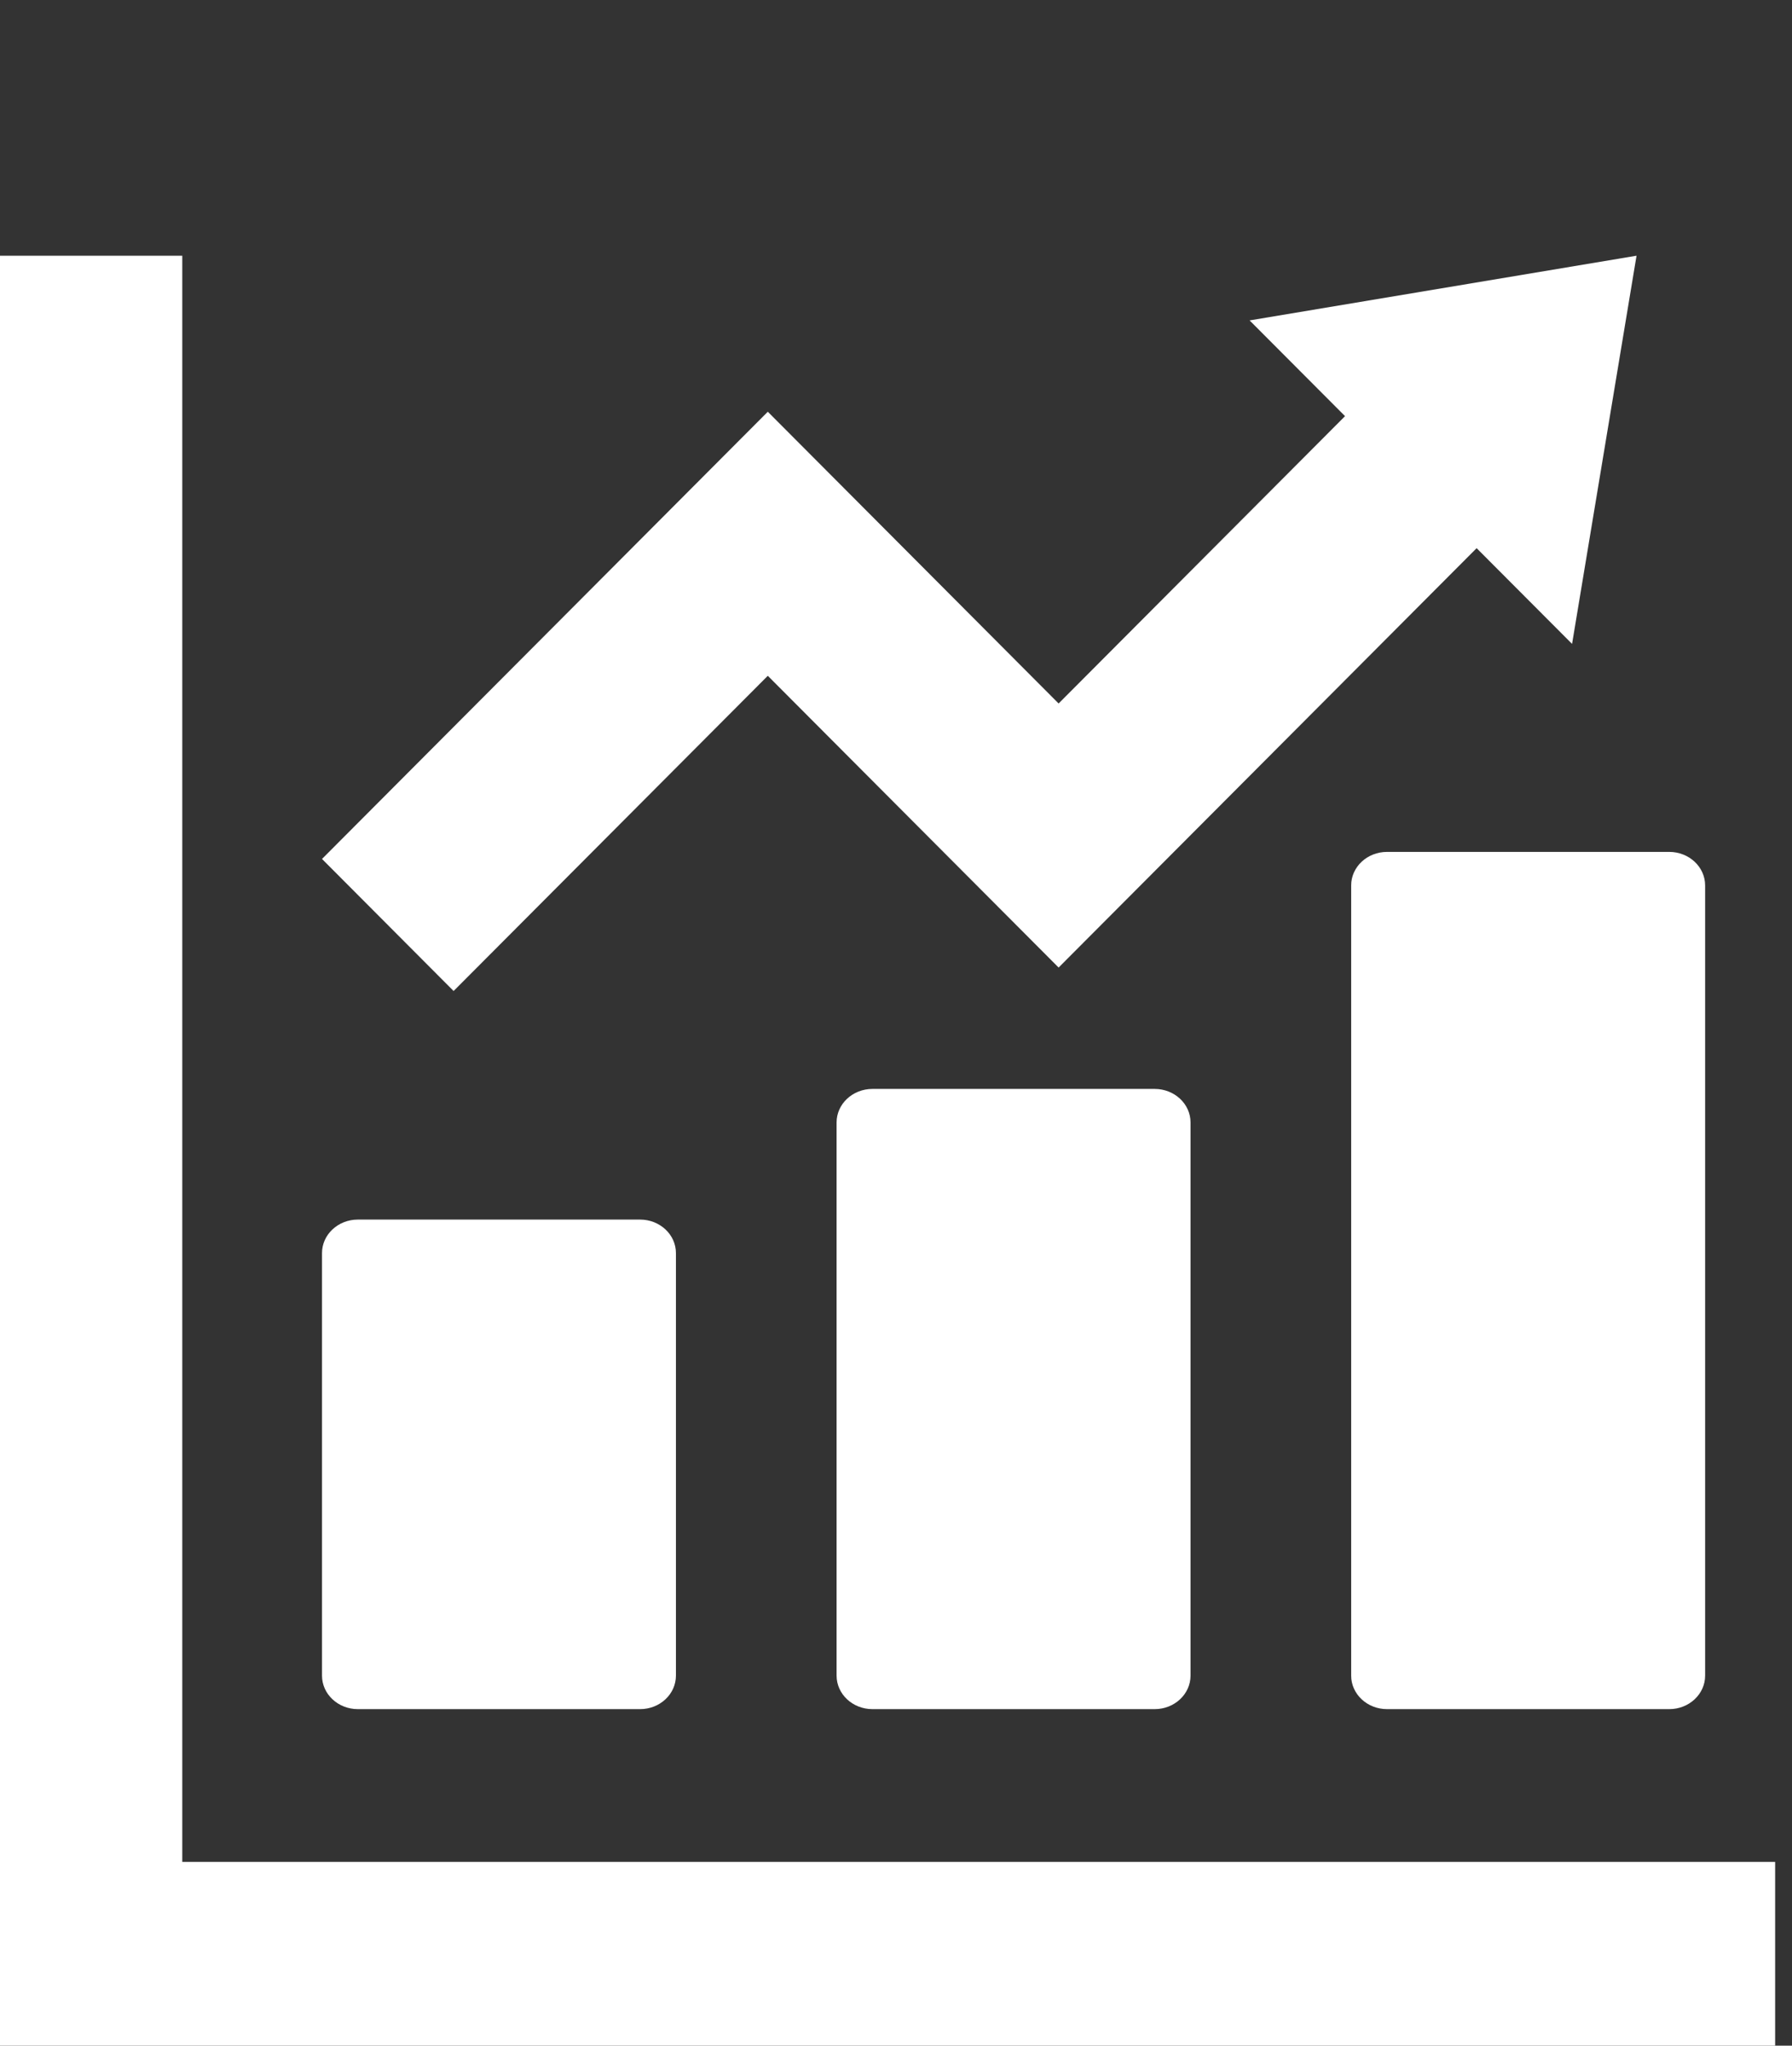 <svg width="78" height="89" viewBox="0 0 78 89" fill="none" xmlns="http://www.w3.org/2000/svg">
<rect x="0" y="0" width="78" height="89" fill="#333333" stroke="none"/>
<g clip-path="url(#clip0_5659_19270)">
<path d="M15.576 74.358H27.86C28.723 74.358 29.421 73.705 29.421 72.9V54.517C29.421 53.712 28.723 53.059 27.86 53.059H15.576C14.715 53.059 14.016 53.712 14.016 54.517V72.9C14.016 73.705 14.715 74.358 15.576 74.358Z" fill="white"/>
<path d="M37.975 47.375C37.113 47.375 36.414 48.028 36.414 48.833V72.9C36.414 73.705 37.113 74.358 37.975 74.358H50.259C51.121 74.358 51.82 73.705 51.82 72.9V48.833C51.82 48.028 51.121 47.375 50.259 47.375H37.975Z" fill="white"/>
<path d="M58.812 38.522V72.9C58.812 73.705 59.511 74.358 60.373 74.358H72.657C73.519 74.358 74.219 73.705 74.219 72.9V38.522C74.219 37.716 73.519 37.063 72.657 37.063H60.373C59.511 37.063 58.812 37.716 58.812 38.522Z" fill="white"/>
<path d="M74.741 81.004H7.934V13.669V11.125H-0.734V13.669V81.004V87.196V89.742H1.791H7.934H74.741H77.266V81.004H74.741Z" fill="white"/>
<path d="M33.42 29.401L46.078 42.094L64.273 23.849L68.427 28.014L71.233 11.125L54.391 13.94L58.545 18.105L46.078 30.606L33.42 17.913L14.016 37.37L19.744 43.115L33.42 29.401Z" fill="white"/>
</g>
<defs>
<clipPath id="clip0_5659_19270">
<rect width="78" height="89" fill="white"/>
</clipPath>
</defs>
</svg>
